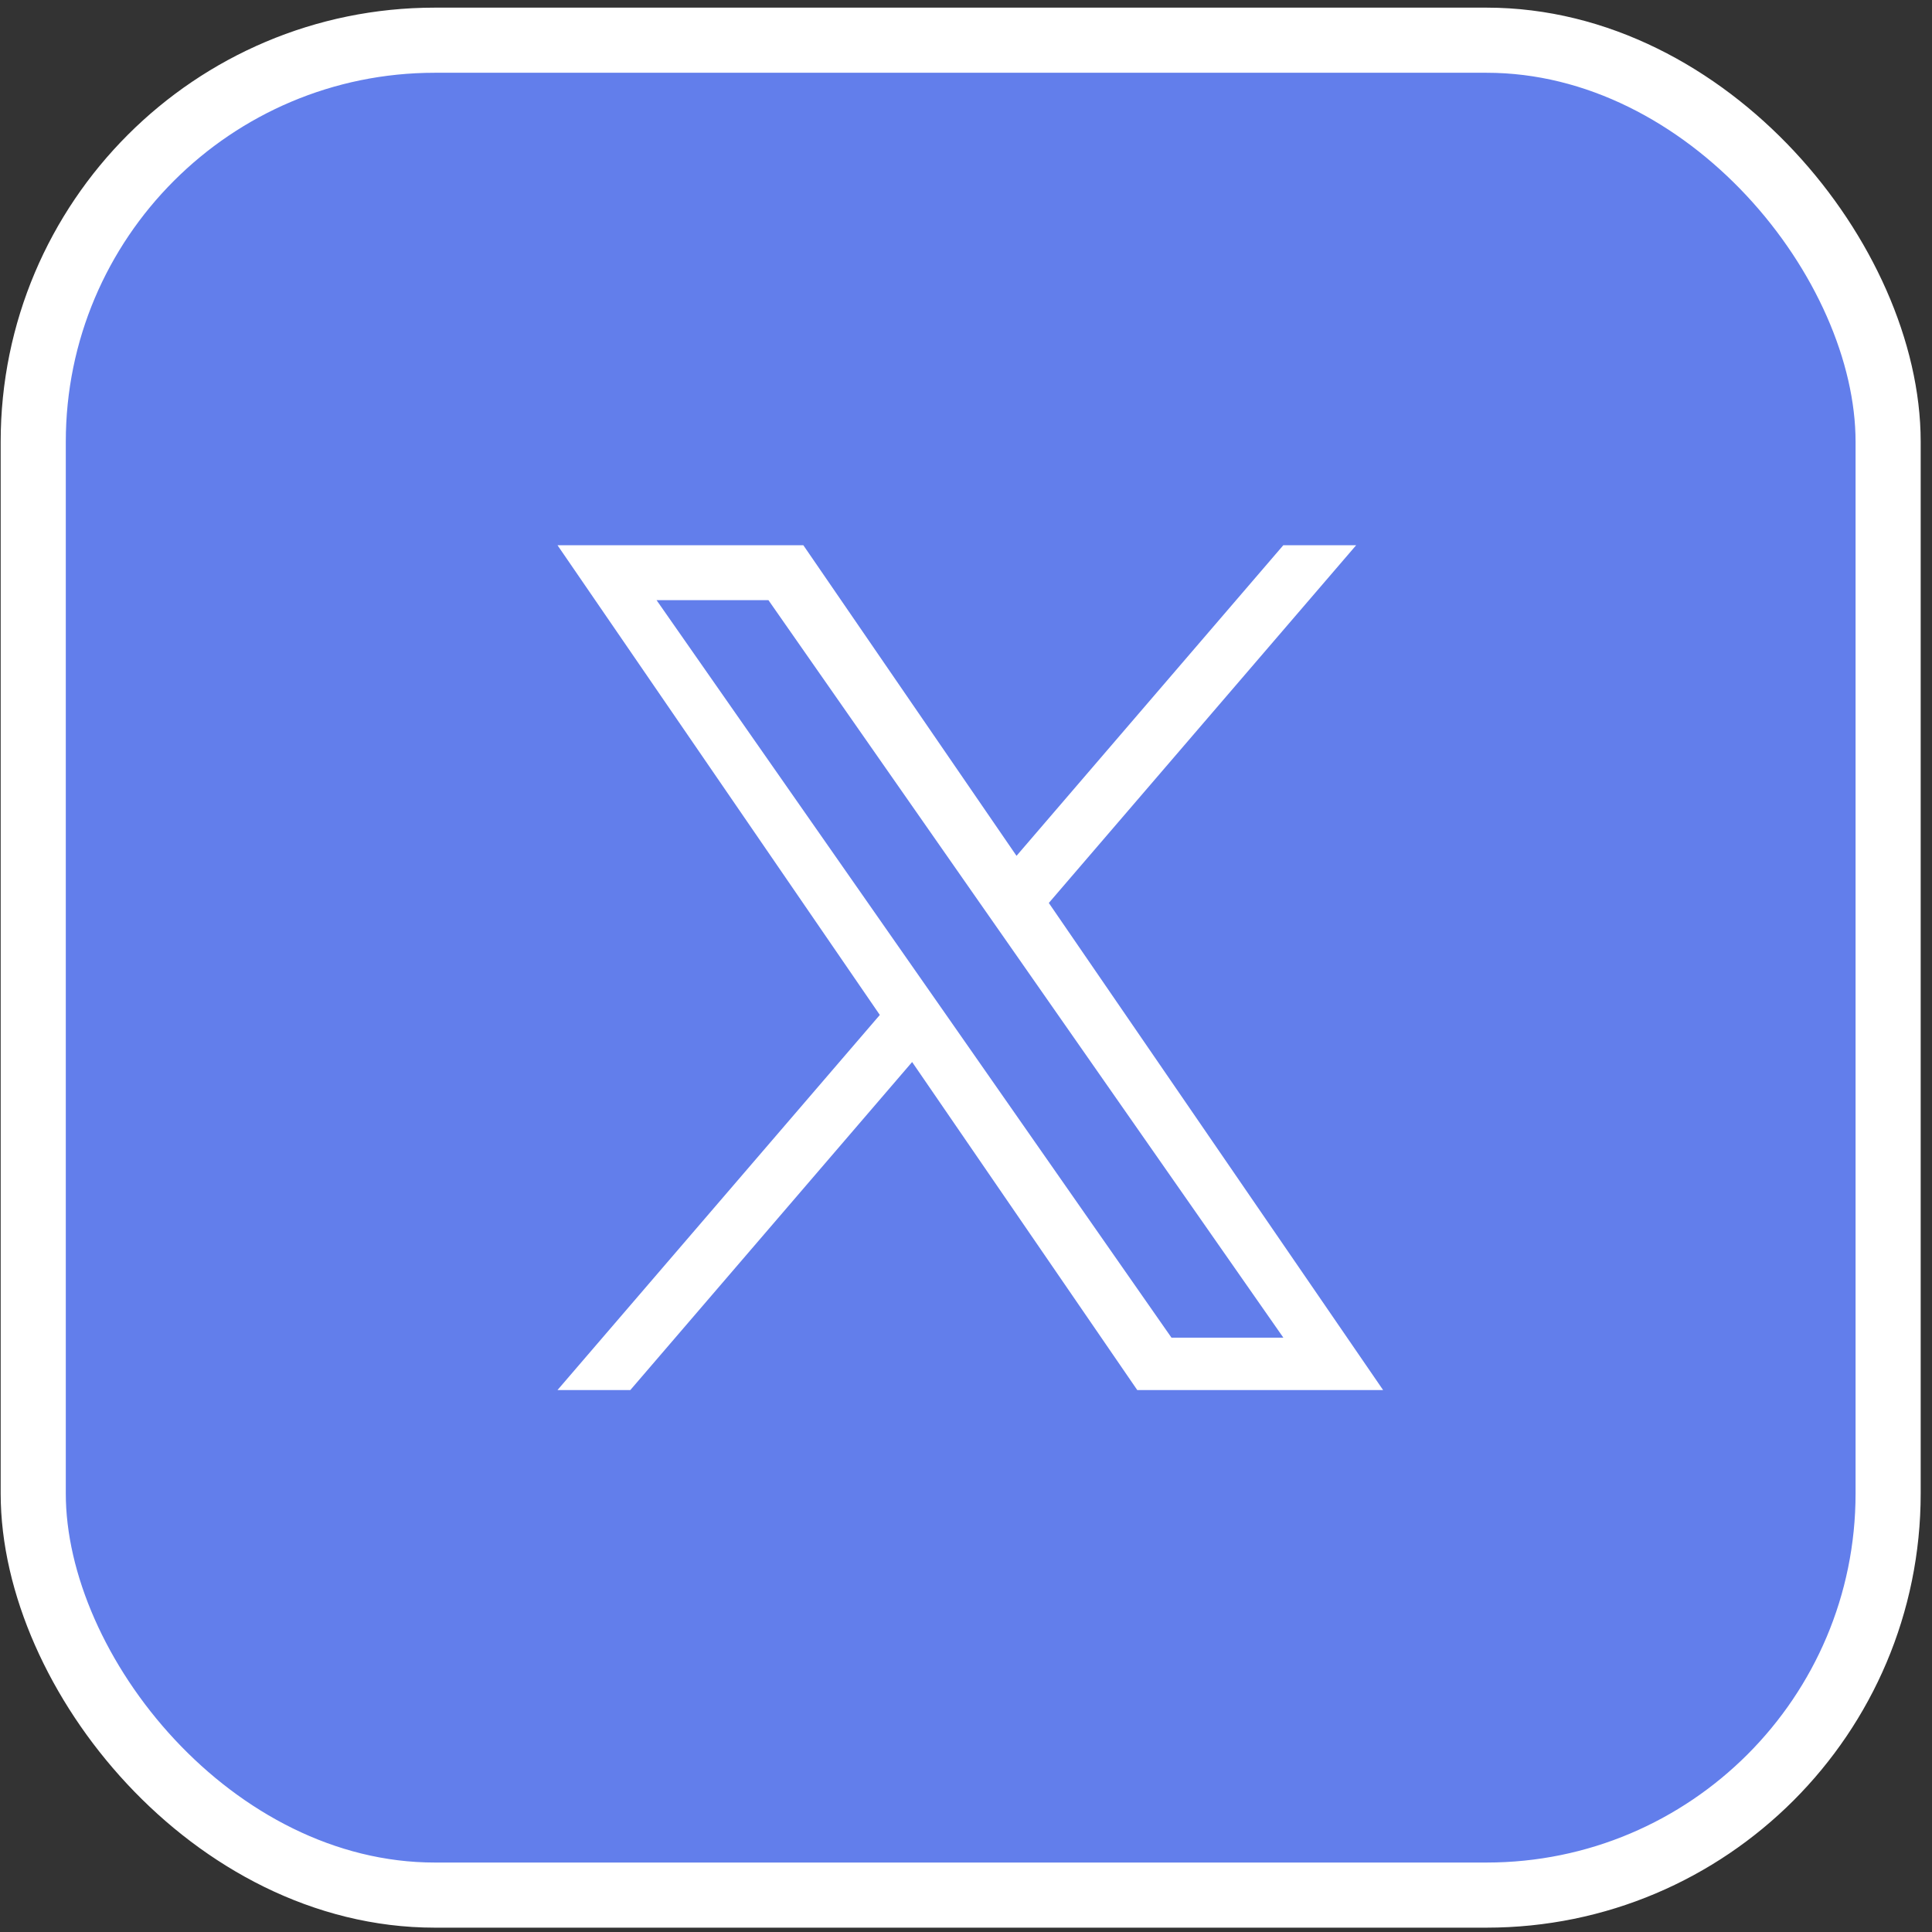 <?xml version="1.0" encoding="UTF-8"?> <svg xmlns="http://www.w3.org/2000/svg" width="89" height="89" viewBox="0 0 89 89" fill="none"><rect x="0" y="0" width="89" height="89" fill="#333333" stroke="none"/><rect x="1.531" y="1.852" width="85.448" height="85.448" rx="18.5" fill="#627EEB" stroke="white" stroke-width="3"></rect><path d="M48.315 41.596L62.473 25.117H59.117L46.827 39.425L37.007 25.117H25.682L40.53 46.755L25.682 64.034H29.037L42.018 48.923L52.389 64.034H63.714L48.315 41.596ZM43.721 46.944L42.216 44.79L30.245 27.647H35.399L45.057 41.482L46.562 43.636L59.12 61.622H53.966L43.721 46.944Z" fill="white"></path></svg> 